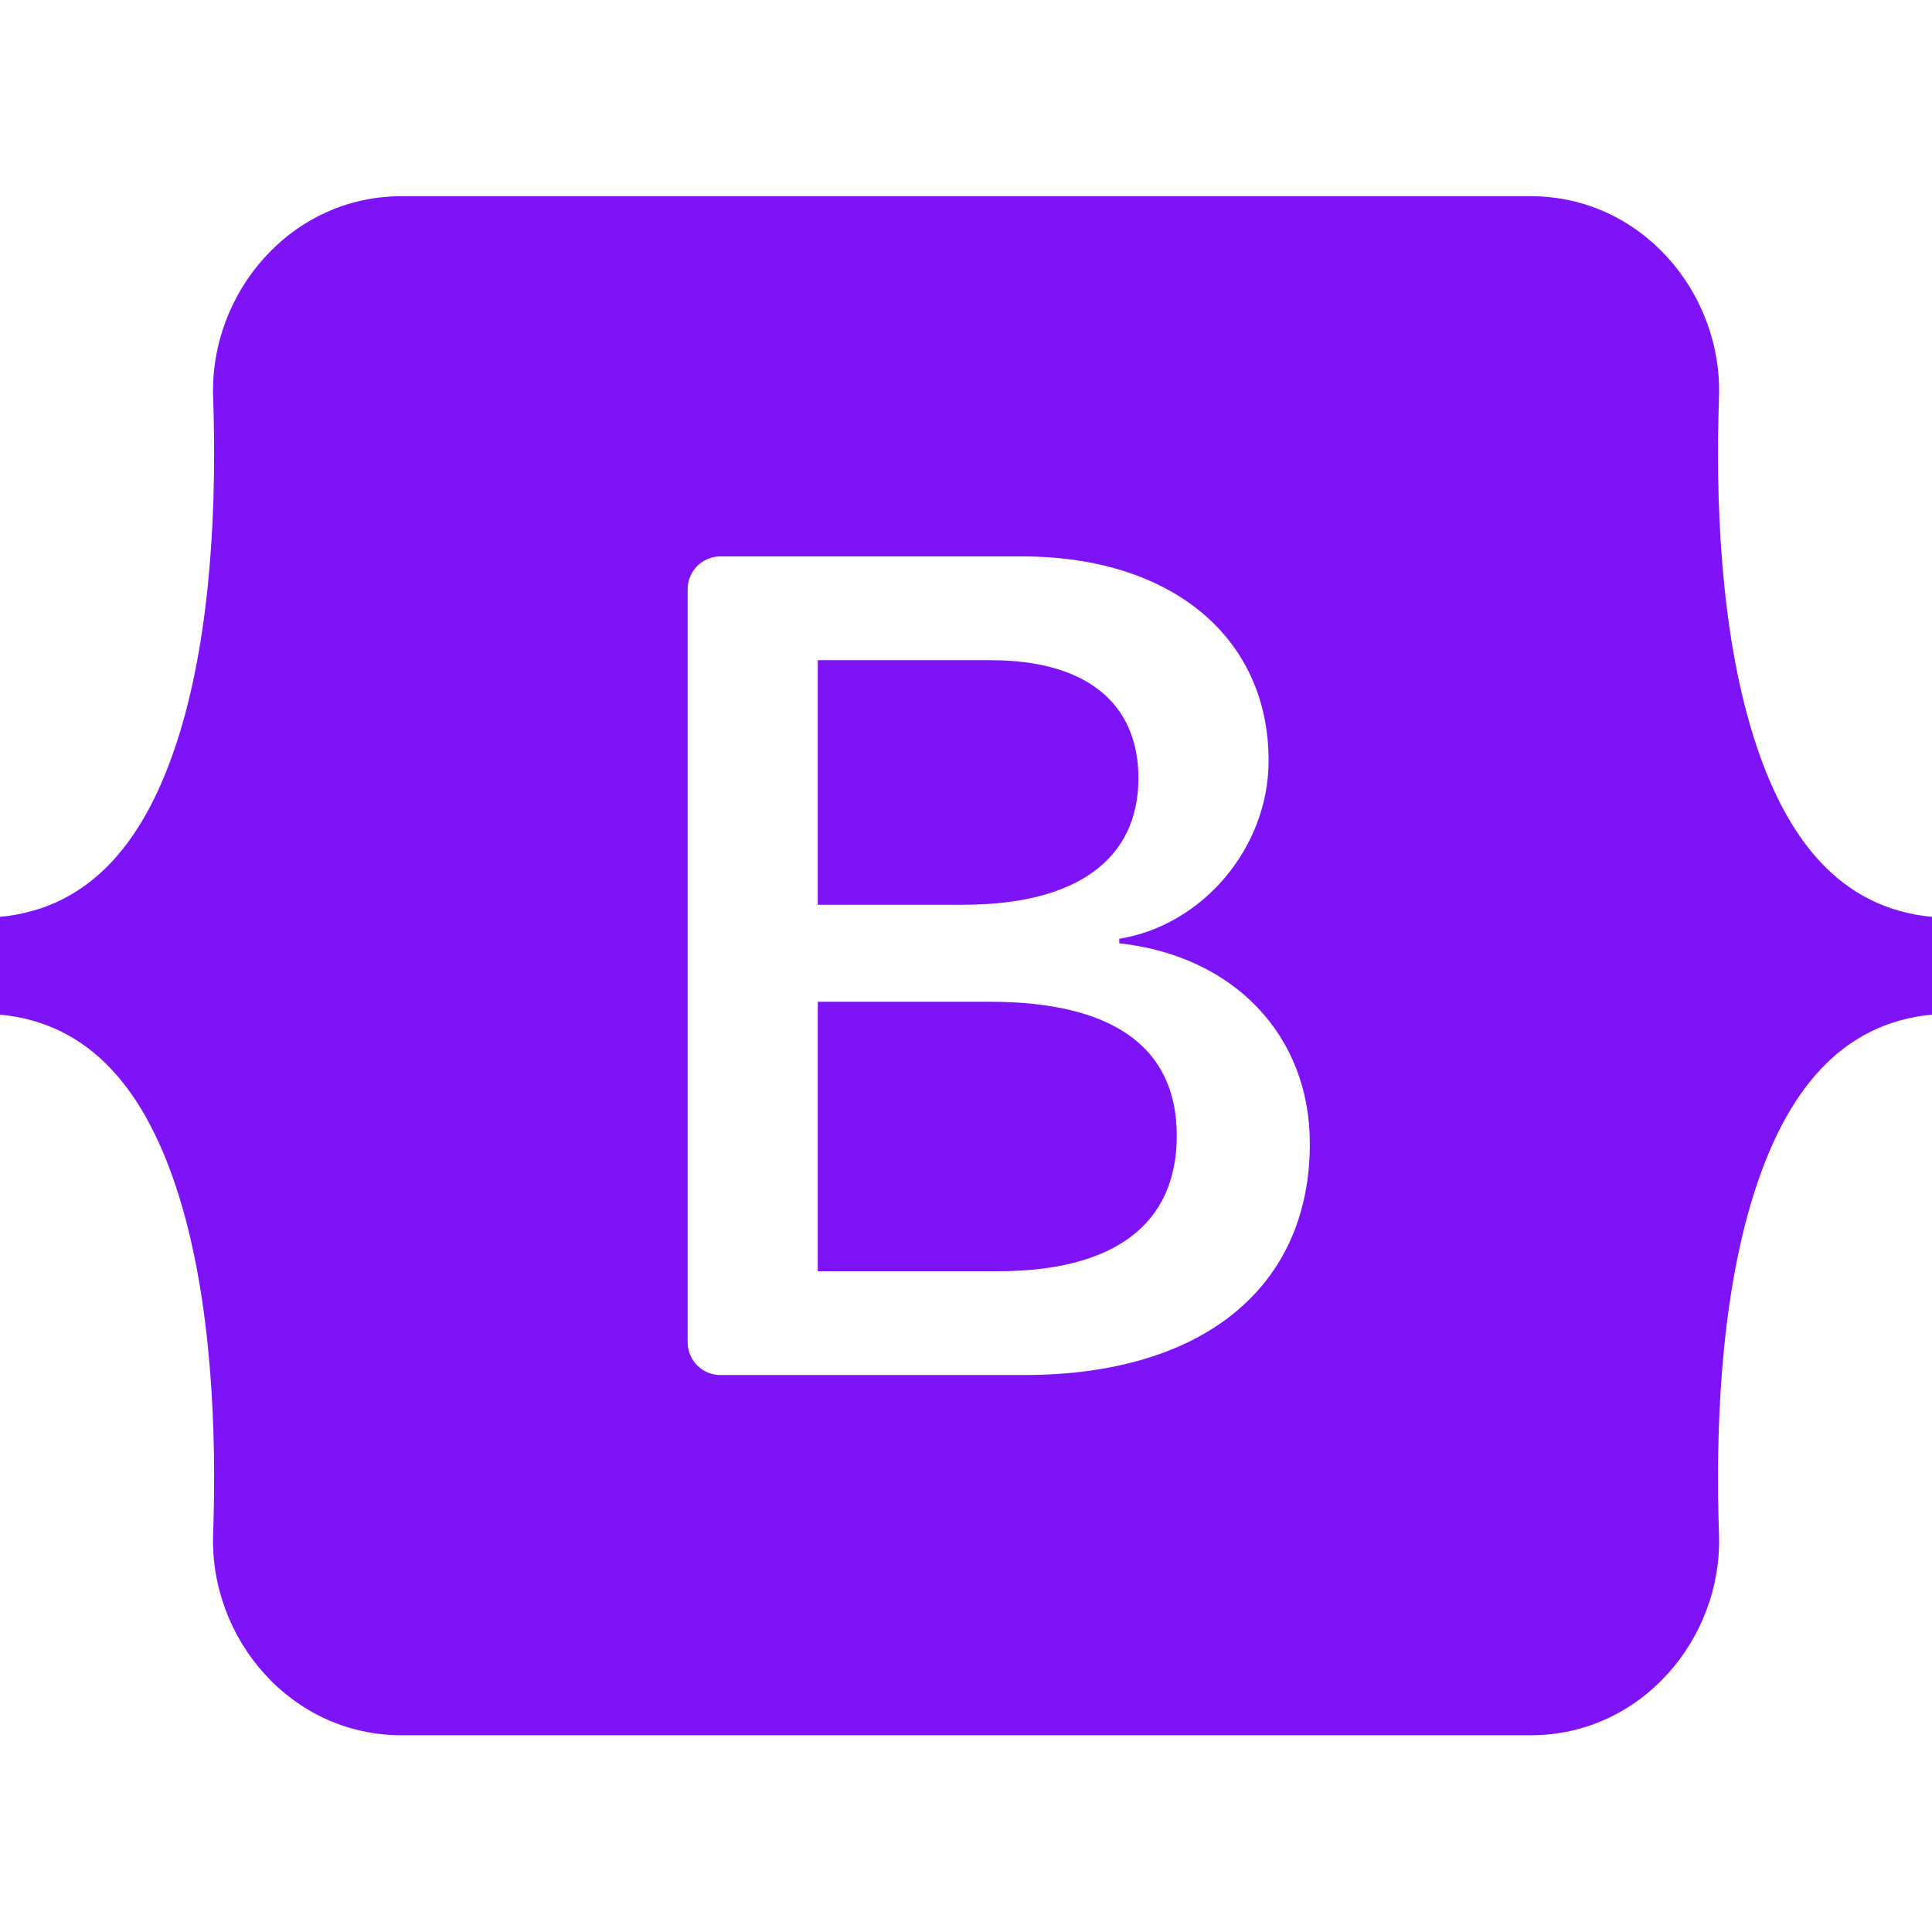<svg width="32" height="32" viewBox="0 0 32 32" fill="none" xmlns="http://www.w3.org/2000/svg">
<path d="M6.647 3.25C4.821 3.25 3.47 4.848 3.53 6.581C3.588 8.246 3.513 10.403 2.97 12.162C2.425 13.925 1.504 15.043 0 15.186V16.805C1.504 16.949 2.425 18.066 2.97 19.83C3.513 21.589 3.588 23.745 3.53 25.41C3.47 27.143 4.821 28.741 6.647 28.741H25.356C27.182 28.741 28.533 27.143 28.472 25.41C28.414 23.745 28.489 21.589 29.032 19.83C29.577 18.066 30.496 16.949 32 16.805V15.186C30.496 15.043 29.577 13.925 29.032 12.162C28.489 10.403 28.414 8.246 28.472 6.581C28.533 4.848 27.182 3.25 25.356 3.25H6.646H6.647ZM21.695 18.942C21.695 21.328 19.915 22.775 16.961 22.775H11.932C11.633 22.775 11.39 22.533 11.39 22.233V9.758C11.39 9.459 11.633 9.216 11.932 9.216H16.932C19.395 9.216 21.012 10.55 21.012 12.599C21.012 14.037 19.924 15.324 18.539 15.549V15.624C20.425 15.831 21.695 17.137 21.695 18.942ZM16.413 10.935H13.545V14.985H15.96C17.827 14.985 18.856 14.234 18.856 12.89C18.856 11.631 17.971 10.935 16.413 10.935ZM13.545 16.592V21.056H16.518C18.462 21.056 19.491 20.276 19.491 18.81C19.491 17.344 18.433 16.592 16.393 16.592H13.545V16.592Z" fill="#7E13F8"/>
</svg>
